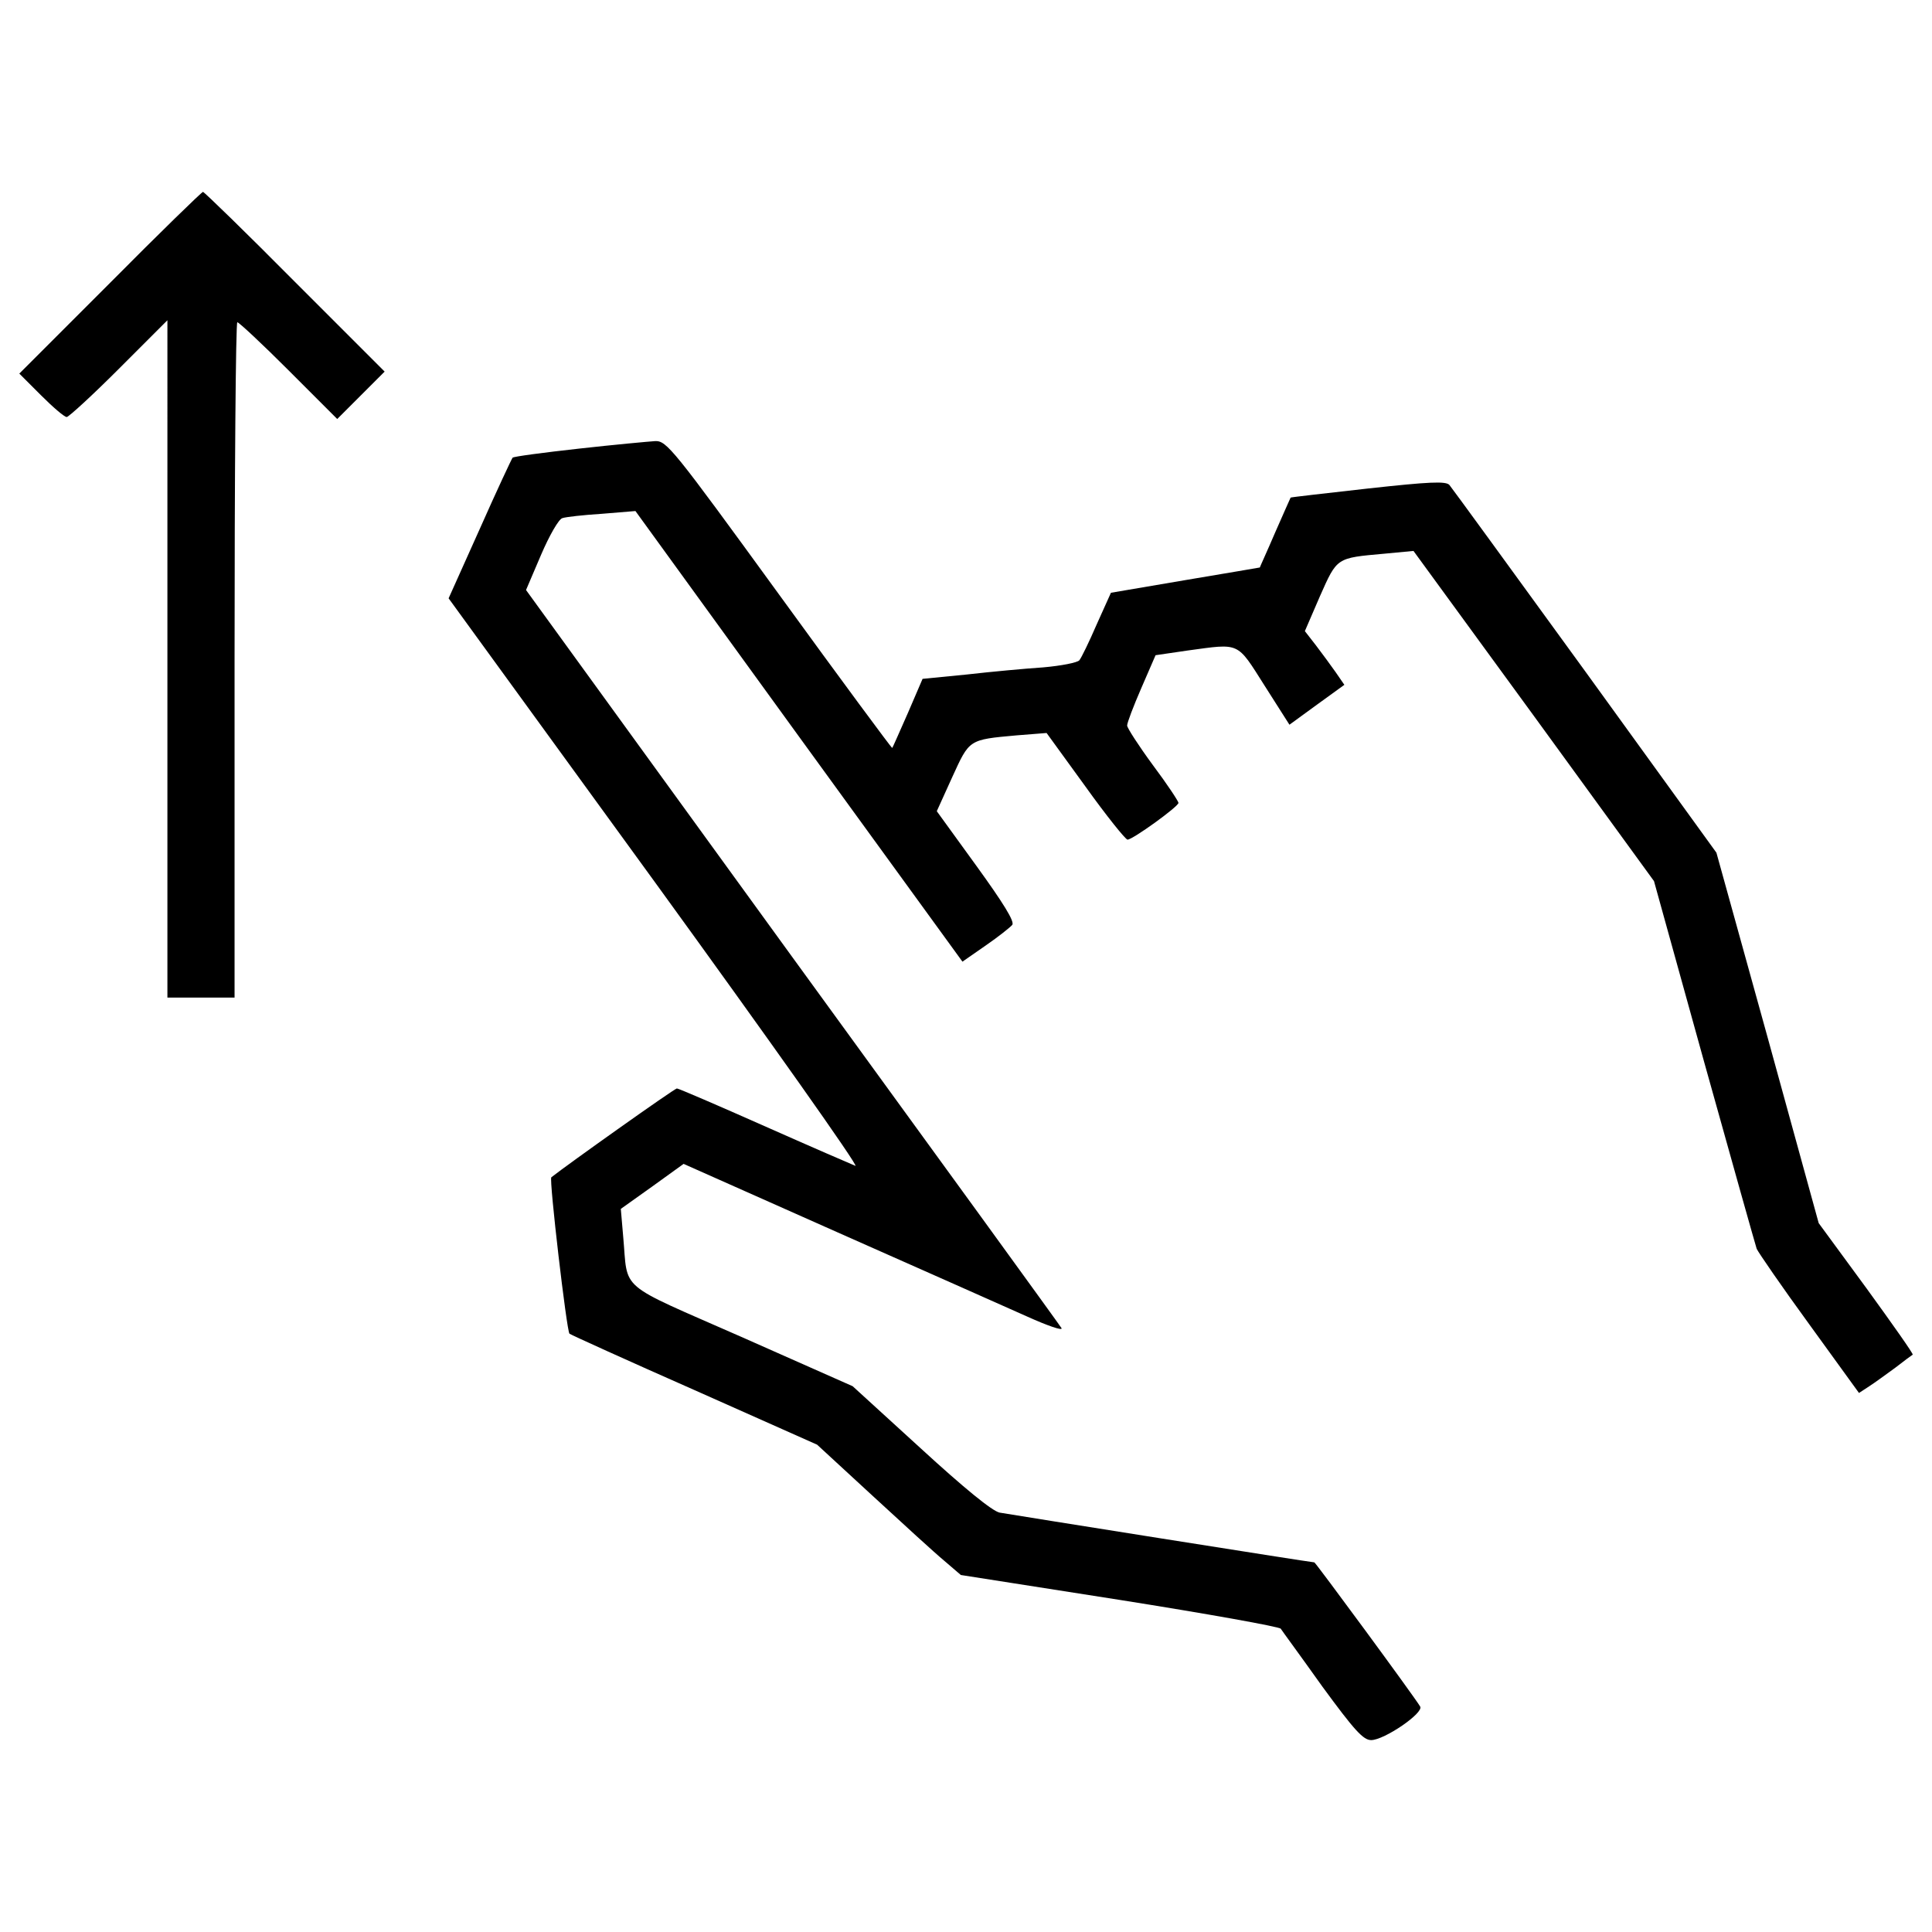 <?xml version="1.0" encoding="utf-8"?>
<!-- Uploaded to: SVG Repo, www.svgrepo.com, Generator: SVG Repo Mixer Tools -->
<!DOCTYPE svg PUBLIC "-//W3C//DTD SVG 1.1//EN" "http://www.w3.org/Graphics/SVG/1.1/DTD/svg11.dtd">
<svg fill="#000000" width="800px" height="800px" viewBox="0 0 1000 1000" version="1.1" xmlns="http://www.w3.org/2000/svg" xmlns:xlink="http://www.w3.org/1999/xlink"  enable-background="new 0 0 1000 1000" xml:space="preserve">

<g>
<g transform="translate(0,511) scale(0.1,-0.1)">
<path d="M570.2,3646.5L100,3176.3l112.4-112.4c61.3-61.3,120.6-112.4,132.9-112.4c10.2,0,132.9,112.4,269.8,249.4l251.4,251.4V1698.3V-53.5h173.8h173.8v1747.8c0,960.8,6.1,1747.8,14.3,1747.8c8.2,0,128.8-112.4,265.7-249.4l251.4-251.4l122.7,122.7l122.7,122.7l-464,464c-255.5,257.6-470.2,466.1-476.3,466.1C1044.4,4116.6,827.7,3906.1,570.2,3646.5z"/>
<path d="M2996.6,2787.9c-184-20.4-339.3-40.9-343.4-47c-4.1-4.1-81.8-169.7-169.7-368l-161.5-359.8L3393.2,539.3C3981.9-272.3,4448-930.5,4427.6-924.4c-20.4,8.2-233,100.2-472.2,206.4c-239.2,106.3-443.6,194.2-451.8,194.2c-12.3,0-570.3-396.6-650-459.9c-12.3-10.2,79.7-797.2,94-809.5c8.2-6.2,300.5-139,648-292.3l633.7-282.1l286.2-263.7c157.4-145.1,325-298.5,372-337.3l85.8-73.6l821.8-128.8c451.8-71.5,827.9-139,834.1-149.2c6.1-10.2,104.2-143.1,214.6-298.5c167.6-228.9,212.6-278,253.5-278c67.5,0,273.9,141.1,253.5,173.8c-34.7,57.2-541.7,746.1-547.8,746.1c-16.4,0-1572,247.3-1629.2,257.6c-38.8,8.2-186,128.8-408.8,333.2L4413.3-2065l-576.5,255.5c-650.1,286.2-584.6,231-611.2,519.2l-12.3,143.1l163.5,116.5l161.5,116.5l795.2-353.7c437.5-194.2,881.1-390.4,985.3-437.5c104.3-47,181.9-73.6,175.8-59.3c-8.2,14.3-635.8,879-1394.1,1921.5L2722.7,2056.1l77.7,181.9c42.9,100.2,92,186,110.4,190.1c16.4,6.1,108.3,16.4,204.4,22.5l173.8,14.3l846.3-1167.2l846.3-1165.2l120.6,83.8c65.4,45,126.7,94,137,106.3c14.3,16.4-47,114.5-186,306.6l-204.4,282.1l79.7,175.8c89.9,196.2,83.8,194.2,333.2,216.7l155.4,12.3l200.3-276c108.3-151.3,208.5-276,218.7-276c26.6,0,261.7,169.7,263.7,190.1c0,8.2-59.3,98.1-132.9,196.2c-73.6,100.2-132.9,192.2-132.9,204.4c0,14.3,32.7,100.2,73.6,194.2l73.6,169.7l167.6,24.5c271.9,36.8,251.4,47,396.6-181.9l128.8-202.4l143.1,104.3l141.1,102.2l-45,65.4c-24.5,34.8-69.5,96.1-102.2,139l-57.2,73.6l77.7,179.9c90,202.4,83.8,198.3,333.2,220.8l151.3,14.3l623.5-854.5l621.4-854.5l259.6-936.2c143.1-513.1,265.7-948.5,271.9-966.9c8.2-18.4,128.8-194.2,271.9-390.5l257.6-355.7l53.2,34.7c28.6,18.4,89.9,63.4,134.9,96.1c45,34.8,85.9,65.4,90,67.5c4.1,4.1-104.3,157.4-239.2,343.4l-247.4,337.3l-263.7,958.7l-265.7,958.7L8205.2,1635c-374.1,515.1-690.9,950.6-703.2,964.9c-18.4,20.4-104.2,16.4-421.1-18.4c-218.7-24.5-398.6-45-400.7-47c0,0-36.8-81.8-79.7-179.9c-42.9-100.2-79.7-179.9-79.7-181.9c-2,0-175.8-30.7-386.3-65.4l-384.3-65.4l-73.6-163.5c-38.8-89.9-79.7-173.8-89.9-186s-94-28.6-188.1-36.8c-92-6.1-269.8-22.5-394.5-36.8l-228.9-22.5l-75.6-175.8c-42.9-96.1-77.7-177.9-81.8-181.9c-2.1-2-265.7,353.6-584.6,793.1c-549.9,756.4-582.6,797.2-641.9,795.2C3358.5,2824.7,3178.6,2808.3,2996.6,2787.9z"/>
</g>
</g>
</svg>
